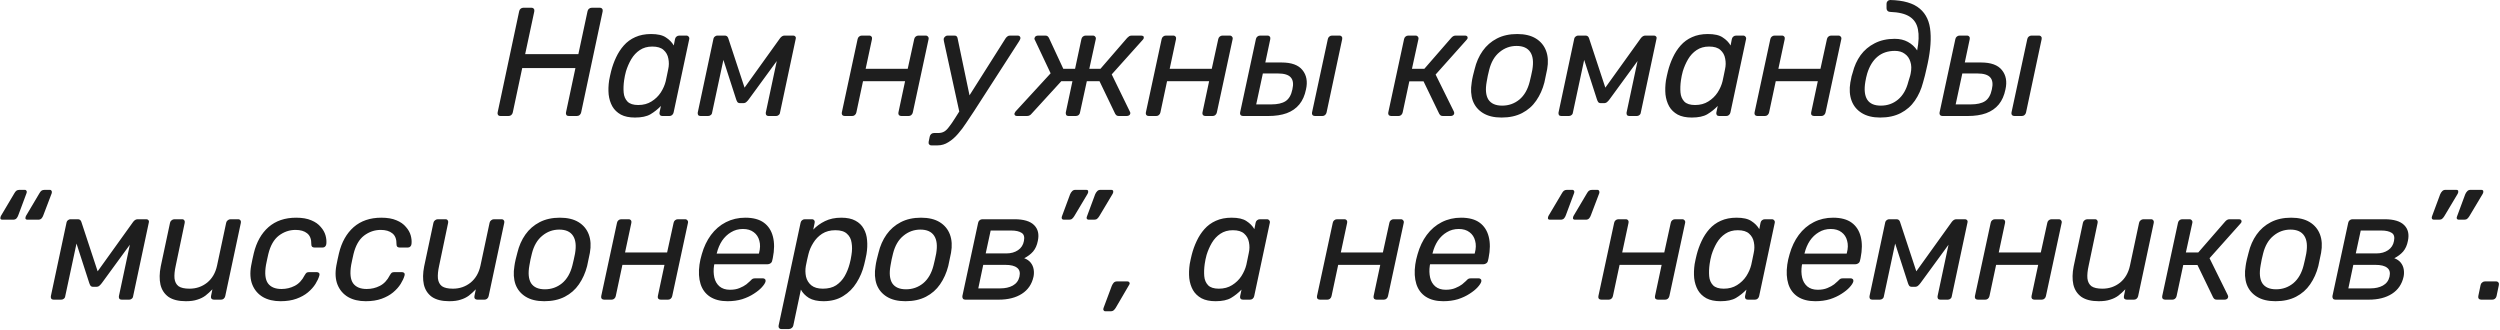 <?xml version="1.0" encoding="UTF-8"?> <svg xmlns="http://www.w3.org/2000/svg" width="2069" height="273" viewBox="0 0 2069 273" fill="none"><path d="M414.141 96C413.288 96 412.648 95.744 412.221 95.232C411.794 94.635 411.666 93.909 411.837 93.056L429.629 9.472C429.8 8.533 430.184 7.808 430.781 7.296C431.464 6.699 432.232 6.4 433.085 6.4H439.741C440.68 6.4 441.362 6.699 441.789 7.296C442.216 7.808 442.344 8.533 442.173 9.472L434.621 44.8H478.653L486.205 9.472C486.376 8.533 486.76 7.808 487.357 7.296C488.04 6.699 488.85 6.4 489.789 6.4H496.317C497.256 6.4 497.938 6.699 498.365 7.296C498.792 7.808 498.92 8.533 498.749 9.472L480.957 93.056C480.786 93.909 480.36 94.635 479.677 95.232C479.08 95.744 478.312 96 477.373 96H470.845C469.906 96 469.224 95.744 468.797 95.232C468.37 94.635 468.242 93.909 468.413 93.056L476.221 56.32H432.189L424.381 93.056C424.21 93.909 423.784 94.635 423.101 95.232C422.504 95.744 421.736 96 420.797 96H414.141ZM525.484 97.28C520.791 97.28 516.908 96.469 513.836 94.848C510.764 93.141 508.417 90.88 506.796 88.064C505.175 85.163 504.151 81.877 503.724 78.208C503.383 74.539 503.511 70.656 504.108 66.56C504.364 65.195 504.62 63.915 504.876 62.72C505.132 61.525 505.431 60.245 505.772 58.88C506.796 54.869 508.161 51.072 509.868 47.488C511.575 43.819 513.708 40.533 516.268 37.632C518.913 34.645 522.071 32.341 525.74 30.72C529.495 29.013 533.847 28.16 538.796 28.16C544.257 28.16 548.353 29.099 551.084 30.976C553.9 32.768 556.076 34.987 557.612 37.632L558.636 32.384C558.807 31.531 559.191 30.848 559.788 30.336C560.471 29.739 561.281 29.44 562.22 29.44H567.98C568.833 29.44 569.473 29.739 569.9 30.336C570.412 30.848 570.583 31.531 570.412 32.384L557.484 93.056C557.313 93.909 556.887 94.635 556.204 95.232C555.607 95.744 554.881 96 554.028 96H548.14C547.287 96 546.647 95.744 546.22 95.232C545.793 94.635 545.665 93.909 545.836 93.056L546.988 87.68C544.343 90.411 541.441 92.715 538.284 94.592C535.212 96.384 530.945 97.28 525.484 97.28ZM528.172 86.912C532.439 86.912 536.108 85.931 539.18 83.968C542.337 82.005 544.897 79.531 546.86 76.544C548.823 73.472 550.188 70.357 550.956 67.2C551.297 65.835 551.639 64.213 551.98 62.336C552.407 60.373 552.748 58.709 553.004 57.344C553.687 54.357 553.729 51.413 553.132 48.512C552.62 45.611 551.297 43.221 549.164 41.344C547.116 39.467 544.001 38.528 539.82 38.528C535.809 38.528 532.353 39.509 529.452 41.472C526.636 43.349 524.289 45.867 522.412 49.024C520.62 52.096 519.169 55.424 518.06 59.008C517.719 60.288 517.42 61.525 517.164 62.72C516.908 63.915 516.695 65.152 516.524 66.432C516.012 70.016 515.884 73.387 516.14 76.544C516.396 79.616 517.463 82.133 519.34 84.096C521.217 85.973 524.161 86.912 528.172 86.912ZM579.748 96C578.895 96 578.255 95.744 577.828 95.232C577.487 94.72 577.359 94.037 577.444 93.184L590.5 31.872C590.671 31.189 591.055 30.635 591.652 30.208C592.335 29.696 592.975 29.44 593.572 29.44H599.844C601.209 29.44 602.148 30.123 602.66 31.488L618.02 78.08L612.772 77.312L645.668 31.488C646.777 30.123 647.972 29.44 649.252 29.44H656.548C657.231 29.44 657.785 29.696 658.212 30.208C658.639 30.635 658.767 31.189 658.596 31.872L645.54 93.184C645.455 94.037 645.071 94.72 644.388 95.232C643.791 95.744 643.108 96 642.34 96H636.068C635.215 96 634.575 95.744 634.148 95.232C633.807 94.72 633.679 94.037 633.764 93.184L644.644 42.112H648.996L619.812 82.048C619.215 82.901 618.532 83.669 617.764 84.352C617.081 85.035 616.143 85.376 614.948 85.376H612.644C611.449 85.376 610.639 85.035 610.212 84.352C609.785 83.669 609.444 82.901 609.188 82.048L596.9 44.032L599.844 44.16L589.348 93.184C589.263 94.037 588.879 94.72 588.196 95.232C587.599 95.744 586.873 96 586.02 96H579.748ZM699.126 96C698.273 96 697.59 95.744 697.078 95.232C696.651 94.635 696.523 93.909 696.694 93.056L709.75 32.384C709.921 31.531 710.305 30.848 710.902 30.336C711.585 29.739 712.353 29.44 713.206 29.44H719.35C720.203 29.44 720.843 29.739 721.27 30.336C721.697 30.848 721.825 31.531 721.654 32.384L716.406 56.96H751.222L756.598 32.384C756.769 31.531 757.153 30.848 757.75 30.336C758.433 29.739 759.201 29.44 760.054 29.44H766.07C766.923 29.44 767.563 29.739 767.99 30.336C768.502 30.848 768.673 31.531 768.502 32.384L755.446 93.056C755.275 93.909 754.849 94.635 754.166 95.232C753.569 95.744 752.843 96 751.99 96H745.974C745.121 96 744.438 95.744 743.926 95.232C743.499 94.635 743.371 93.909 743.542 93.056L749.046 67.2H714.23L708.726 93.056C708.555 93.909 708.129 94.635 707.446 95.232C706.849 95.744 706.123 96 705.27 96H699.126ZM770.854 120.32C770.001 120.32 769.361 120.021 768.934 119.424C768.507 118.912 768.379 118.229 768.55 117.376L769.446 113.024C769.617 112.171 770.043 111.445 770.726 110.848C771.409 110.336 772.177 110.08 773.03 110.08H776.486C778.363 110.08 779.985 109.696 781.35 108.928C782.715 108.16 784.081 106.837 785.446 104.96C786.897 103.168 788.603 100.693 790.566 97.536L832.294 31.616C832.806 30.933 833.318 30.421 833.83 30.08C834.342 29.653 835.067 29.44 836.006 29.44H842.406C843.089 29.44 843.643 29.696 844.07 30.208C844.497 30.72 844.625 31.317 844.454 32C844.369 32.427 843.985 33.195 843.302 34.304L806.182 91.904C804.134 94.976 802.001 98.176 799.782 101.504C797.649 104.832 795.345 107.904 792.87 110.72C790.395 113.621 787.75 115.925 784.934 117.632C782.203 119.424 779.174 120.32 775.846 120.32H770.854ZM794.278 94.08L781.222 34.304C780.966 33.109 780.923 32.256 781.094 31.744C781.35 31.147 781.734 30.635 782.246 30.208C782.843 29.696 783.483 29.44 784.166 29.44H789.798C790.737 29.44 791.377 29.653 791.718 30.08C792.145 30.507 792.401 31.019 792.486 31.616L803.11 82.432L794.278 94.08ZM841.726 96C840.958 96 840.403 95.829 840.062 95.488C839.635 95.147 839.465 94.635 839.55 93.952C839.635 93.696 839.763 93.44 839.934 93.184C840.019 92.928 840.19 92.629 840.446 92.288L869.502 60.672L856.446 33.024C856.275 32.768 856.147 32.512 856.062 32.256C856.062 31.915 856.105 31.659 856.19 31.488C856.361 30.805 856.702 30.293 857.214 29.952C857.726 29.611 858.409 29.44 859.262 29.44H865.022C865.875 29.44 866.515 29.611 866.942 29.952C867.369 30.293 867.753 30.763 868.094 31.36L879.998 56.96H889.726L894.974 32.384C895.145 31.531 895.529 30.848 896.126 30.336C896.809 29.739 897.577 29.44 898.43 29.44H904.446C905.299 29.44 905.939 29.739 906.366 30.336C906.878 30.848 907.049 31.531 906.878 32.384L901.502 56.96H910.718L932.862 31.36C933.459 30.763 934.014 30.293 934.526 29.952C935.123 29.611 935.849 29.44 936.702 29.44H944.254C945.107 29.44 945.747 29.611 946.174 29.952C946.601 30.293 946.729 30.805 946.558 31.488C946.558 31.915 946.259 32.427 945.662 33.024L920.062 61.568L935.038 92.288C935.209 92.629 935.337 92.928 935.422 93.184C935.507 93.44 935.507 93.696 935.422 93.952C935.337 94.635 934.995 95.147 934.398 95.488C933.886 95.829 933.203 96 932.35 96H925.95C925.097 96 924.457 95.829 924.03 95.488C923.603 95.147 923.219 94.677 922.878 94.08L909.95 67.2H899.454L893.822 93.056C893.737 93.909 893.353 94.635 892.67 95.232C891.987 95.744 891.219 96 890.366 96H884.35C883.497 96 882.857 95.744 882.43 95.232C882.089 94.635 881.961 93.909 882.046 93.056L887.55 67.2H878.334L853.758 94.08C853.331 94.677 852.777 95.147 852.094 95.488C851.497 95.829 850.771 96 849.918 96H841.726ZM950.751 96C949.898 96 949.215 95.744 948.703 95.232C948.276 94.635 948.148 93.909 948.319 93.056L961.375 32.384C961.546 31.531 961.93 30.848 962.527 30.336C963.21 29.739 963.978 29.44 964.831 29.44H970.975C971.828 29.44 972.468 29.739 972.895 30.336C973.322 30.848 973.45 31.531 973.279 32.384L968.031 56.96H1002.85L1008.22 32.384C1008.39 31.531 1008.78 30.848 1009.38 30.336C1010.06 29.739 1010.83 29.44 1011.68 29.44H1017.69C1018.55 29.44 1019.19 29.739 1019.62 30.336C1020.13 30.848 1020.3 31.531 1020.13 32.384L1007.07 93.056C1006.9 93.909 1006.47 94.635 1005.79 95.232C1005.19 95.744 1004.47 96 1003.62 96H997.599C996.746 96 996.063 95.744 995.551 95.232C995.124 94.635 994.996 93.909 995.167 93.056L1000.67 67.2H965.855L960.351 93.056C960.18 93.909 959.754 94.635 959.071 95.232C958.474 95.744 957.748 96 956.895 96H950.751ZM1028.75 96C1027.9 96 1027.22 95.744 1026.7 95.232C1026.28 94.635 1026.15 93.909 1026.32 93.056L1039.38 32.384C1039.55 31.531 1039.93 30.848 1040.53 30.336C1041.21 29.739 1041.98 29.44 1042.83 29.44H1048.98C1049.83 29.44 1050.47 29.739 1050.9 30.336C1051.32 30.848 1051.45 31.531 1051.28 32.384L1047.18 51.712H1060.62C1068.82 51.712 1074.58 53.803 1077.9 57.984C1081.32 62.165 1082.3 67.499 1080.85 73.984C1079.82 79.019 1077.99 83.157 1075.34 86.4C1072.7 89.643 1069.2 92.075 1064.85 93.696C1060.58 95.232 1055.5 96 1049.62 96H1028.75ZM1039.63 86.4H1052.05C1057.25 86.4 1061.22 85.504 1063.95 83.712C1066.77 81.835 1068.64 78.592 1069.58 73.984C1070.61 69.547 1070.18 66.261 1068.3 64.128C1066.43 61.909 1062.84 60.8 1057.55 60.8H1045.14L1039.63 86.4ZM1088.27 96C1087.42 96 1086.74 95.744 1086.22 95.232C1085.8 94.635 1085.67 93.909 1085.84 93.056L1098.9 32.384C1099.07 31.531 1099.45 30.848 1100.05 30.336C1100.73 29.739 1101.5 29.44 1102.35 29.44H1108.5C1109.35 29.44 1109.99 29.739 1110.42 30.336C1110.84 30.848 1110.97 31.531 1110.8 32.384L1097.87 93.056C1097.7 93.909 1097.27 94.635 1096.59 95.232C1095.99 95.744 1095.27 96 1094.42 96H1088.27ZM1151.38 96C1150.52 96 1149.84 95.744 1149.33 95.232C1148.9 94.635 1148.77 93.909 1148.94 93.056L1162 32.384C1162.17 31.531 1162.55 30.848 1163.15 30.336C1163.83 29.739 1164.6 29.44 1165.46 29.44H1171.47C1172.33 29.44 1172.97 29.739 1173.39 30.336C1173.9 30.848 1174.07 31.531 1173.9 32.384L1168.53 56.96H1178.77L1201.04 31.36C1201.55 30.763 1202.11 30.293 1202.7 29.952C1203.3 29.611 1203.98 29.44 1204.75 29.44H1212.43C1213.2 29.44 1213.75 29.611 1214.1 29.952C1214.52 30.293 1214.69 30.805 1214.61 31.488C1214.61 31.829 1214.31 32.341 1213.71 33.024L1188.11 61.696L1203.22 92.288C1203.39 92.629 1203.47 92.928 1203.47 93.184C1203.56 93.44 1203.56 93.696 1203.47 93.952C1203.39 94.635 1203.05 95.147 1202.45 95.488C1201.94 95.829 1201.3 96 1200.53 96H1194.13C1193.27 96 1192.63 95.829 1192.21 95.488C1191.78 95.147 1191.4 94.677 1191.06 94.08L1178.13 67.328H1166.35L1160.85 93.056C1160.68 93.909 1160.25 94.635 1159.57 95.232C1158.97 95.744 1158.25 96 1157.39 96H1151.38ZM1242.68 97.28C1236.45 97.28 1231.33 96.043 1227.32 93.568C1223.31 91.093 1220.49 87.68 1218.87 83.328C1217.34 78.891 1217.04 73.856 1217.98 68.224C1218.15 66.773 1218.49 64.939 1219 62.72C1219.51 60.416 1219.98 58.581 1220.41 57.216C1221.77 51.499 1223.99 46.464 1227.07 42.112C1230.14 37.76 1234.06 34.347 1238.84 31.872C1243.62 29.397 1249.21 28.16 1255.61 28.16C1261.92 28.16 1267.09 29.397 1271.1 31.872C1275.11 34.347 1277.92 37.76 1279.55 42.112C1281.17 46.464 1281.47 51.499 1280.44 57.216C1280.19 58.581 1279.8 60.416 1279.29 62.72C1278.86 64.939 1278.48 66.773 1278.14 68.224C1276.69 73.856 1274.43 78.891 1271.35 83.328C1268.37 87.68 1264.48 91.093 1259.71 93.568C1254.93 96.043 1249.25 97.28 1242.68 97.28ZM1243.19 87.424C1248.57 87.424 1253.31 85.76 1257.4 82.432C1261.5 79.019 1264.36 74.069 1265.98 67.584C1266.32 66.304 1266.7 64.683 1267.13 62.72C1267.56 60.757 1267.9 59.136 1268.15 57.856C1269.26 51.371 1268.71 46.464 1266.49 43.136C1264.27 39.723 1260.47 38.016 1255.1 38.016C1249.81 38.016 1245.11 39.723 1241.02 43.136C1236.92 46.464 1234.06 51.371 1232.44 57.856C1232.1 59.136 1231.72 60.757 1231.29 62.72C1230.86 64.683 1230.56 66.304 1230.39 67.584C1229.2 74.069 1229.67 79.019 1231.8 82.432C1234.02 85.76 1237.82 87.424 1243.19 87.424ZM1292.12 96C1291.27 96 1290.63 95.744 1290.2 95.232C1289.86 94.72 1289.73 94.037 1289.82 93.184L1302.88 31.872C1303.05 31.189 1303.43 30.635 1304.03 30.208C1304.71 29.696 1305.35 29.44 1305.95 29.44H1312.22C1313.58 29.44 1314.52 30.123 1315.04 31.488L1330.4 78.08L1325.15 77.312L1358.04 31.488C1359.15 30.123 1360.35 29.44 1361.63 29.44H1368.92C1369.61 29.44 1370.16 29.696 1370.59 30.208C1371.01 30.635 1371.14 31.189 1370.97 31.872L1357.92 93.184C1357.83 94.037 1357.45 94.72 1356.76 95.232C1356.17 95.744 1355.48 96 1354.72 96H1348.44C1347.59 96 1346.95 95.744 1346.52 95.232C1346.18 94.72 1346.05 94.037 1346.14 93.184L1357.02 42.112H1361.37L1332.19 82.048C1331.59 82.901 1330.91 83.669 1330.14 84.352C1329.46 85.035 1328.52 85.376 1327.32 85.376H1325.02C1323.82 85.376 1323.01 85.035 1322.59 84.352C1322.16 83.669 1321.82 82.901 1321.56 82.048L1309.28 44.032L1312.22 44.16L1301.72 93.184C1301.64 94.037 1301.25 94.72 1300.57 95.232C1299.97 95.744 1299.25 96 1298.4 96H1292.12ZM1400.11 97.28C1395.42 97.28 1391.53 96.469 1388.46 94.848C1385.39 93.141 1383.04 90.88 1381.42 88.064C1379.8 85.163 1378.78 81.877 1378.35 78.208C1378.01 74.539 1378.14 70.656 1378.73 66.56C1378.99 65.195 1379.25 63.915 1379.5 62.72C1379.76 61.525 1380.06 60.245 1380.4 58.88C1381.42 54.869 1382.79 51.072 1384.49 47.488C1386.2 43.819 1388.33 40.533 1390.89 37.632C1393.54 34.645 1396.7 32.341 1400.37 30.72C1404.12 29.013 1408.47 28.16 1413.42 28.16C1418.88 28.16 1422.98 29.099 1425.71 30.976C1428.53 32.768 1430.7 34.987 1432.24 37.632L1433.26 32.384C1433.43 31.531 1433.82 30.848 1434.41 30.336C1435.1 29.739 1435.91 29.44 1436.85 29.44H1442.61C1443.46 29.44 1444.1 29.739 1444.53 30.336C1445.04 30.848 1445.21 31.531 1445.04 32.384L1432.11 93.056C1431.94 93.909 1431.51 94.635 1430.83 95.232C1430.23 95.744 1429.51 96 1428.65 96H1422.77C1421.91 96 1421.27 95.744 1420.85 95.232C1420.42 94.635 1420.29 93.909 1420.46 93.056L1421.61 87.68C1418.97 90.411 1416.07 92.715 1412.91 94.592C1409.84 96.384 1405.57 97.28 1400.11 97.28ZM1402.8 86.912C1407.06 86.912 1410.73 85.931 1413.81 83.968C1416.96 82.005 1419.52 79.531 1421.49 76.544C1423.45 73.472 1424.81 70.357 1425.58 67.2C1425.92 65.835 1426.26 64.213 1426.61 62.336C1427.03 60.373 1427.37 58.709 1427.63 57.344C1428.31 54.357 1428.35 51.413 1427.76 48.512C1427.25 45.611 1425.92 43.221 1423.79 41.344C1421.74 39.467 1418.63 38.528 1414.45 38.528C1410.43 38.528 1406.98 39.509 1404.08 41.472C1401.26 43.349 1398.91 45.867 1397.04 49.024C1395.25 52.096 1393.79 55.424 1392.69 59.008C1392.34 60.288 1392.05 61.525 1391.79 62.72C1391.53 63.915 1391.32 65.152 1391.15 66.432C1390.64 70.016 1390.51 73.387 1390.77 76.544C1391.02 79.616 1392.09 82.133 1393.97 84.096C1395.84 85.973 1398.79 86.912 1402.8 86.912ZM1454.5 96C1453.65 96 1452.97 95.744 1452.45 95.232C1452.03 94.635 1451.9 93.909 1452.07 93.056L1465.12 32.384C1465.3 31.531 1465.68 30.848 1466.28 30.336C1466.96 29.739 1467.73 29.44 1468.58 29.44H1474.73C1475.58 29.44 1476.22 29.739 1476.65 30.336C1477.07 30.848 1477.2 31.531 1477.03 32.384L1471.78 56.96H1506.6L1511.97 32.384C1512.14 31.531 1512.53 30.848 1513.12 30.336C1513.81 29.739 1514.58 29.44 1515.43 29.44H1521.44C1522.3 29.44 1522.94 29.739 1523.37 30.336C1523.88 30.848 1524.05 31.531 1523.88 32.384L1510.82 93.056C1510.65 93.909 1510.22 94.635 1509.54 95.232C1508.94 95.744 1508.22 96 1507.37 96H1501.35C1500.5 96 1499.81 95.744 1499.3 95.232C1498.87 94.635 1498.75 93.909 1498.92 93.056L1504.42 67.2H1469.61L1464.1 93.056C1463.93 93.909 1463.5 94.635 1462.82 95.232C1462.22 95.744 1461.5 96 1460.65 96H1454.5ZM1556.05 97.28C1549.91 97.28 1544.83 96.043 1540.82 93.568C1536.81 91.093 1533.99 87.68 1532.37 83.328C1530.75 78.891 1530.41 73.856 1531.35 68.224C1531.52 67.456 1531.69 66.645 1531.86 65.792C1532.03 64.939 1532.2 64.043 1532.37 63.104C1532.63 62.165 1532.93 61.184 1533.27 60.16C1534.63 54.699 1536.81 49.877 1539.8 45.696C1542.87 41.515 1546.75 38.229 1551.45 35.84C1556.22 33.365 1561.77 32.128 1568.09 32.128C1572.27 32.128 1575.89 32.981 1578.97 34.688C1582.12 36.395 1584.68 38.741 1586.65 41.728C1588.01 34.645 1588.22 28.843 1587.29 24.32C1586.43 19.712 1584.17 16.213 1580.5 13.824C1576.83 11.435 1571.46 10.112 1564.37 9.856C1563.52 9.856 1562.79 9.6 1562.2 9.088C1561.6 8.491 1561.3 7.765 1561.3 6.912V3.072C1561.3 2.219 1561.6 1.493 1562.2 0.896C1562.79 0.299 1563.52 -7.62939e-06 1564.37 -7.62939e-06C1575.38 0.256 1583.53 2.645 1588.82 7.168C1594.11 11.605 1597.06 18.048 1597.65 26.496C1598.34 34.859 1597.23 45.056 1594.33 57.088C1593.98 58.624 1593.56 60.459 1593.05 62.592C1592.53 64.725 1592.02 66.603 1591.51 68.224C1590.06 73.856 1587.8 78.891 1584.73 83.328C1581.74 87.68 1577.86 91.093 1573.08 93.568C1568.3 96.043 1562.62 97.28 1556.05 97.28ZM1556.57 87.424C1562.03 87.424 1566.76 85.76 1570.77 82.432C1574.87 79.019 1577.73 74.069 1579.35 67.584C1579.69 66.56 1580.03 65.451 1580.37 64.256C1580.8 62.976 1581.1 61.824 1581.27 60.8C1582.04 57.045 1581.95 53.803 1581.01 51.072C1580.16 48.256 1578.62 46.08 1576.41 44.544C1574.27 42.923 1571.54 42.112 1568.21 42.112C1562.41 42.112 1557.59 43.733 1553.75 46.976C1549.99 50.133 1547.18 54.741 1545.3 60.8C1544.96 61.909 1544.66 63.061 1544.41 64.256C1544.15 65.451 1543.94 66.56 1543.77 67.584C1542.66 74.069 1543.17 79.019 1545.3 82.432C1547.43 85.76 1551.19 87.424 1556.57 87.424ZM1607.63 96C1606.77 96 1606.09 95.744 1605.58 95.232C1605.15 94.635 1605.02 93.909 1605.19 93.056L1618.25 32.384C1618.42 31.531 1618.8 30.848 1619.4 30.336C1620.08 29.739 1620.85 29.44 1621.71 29.44H1627.85C1628.7 29.44 1629.34 29.739 1629.77 30.336C1630.2 30.848 1630.32 31.531 1630.15 32.384L1626.06 51.712H1639.5C1647.69 51.712 1653.45 53.803 1656.78 57.984C1660.19 62.165 1661.17 67.499 1659.72 73.984C1658.7 79.019 1656.86 83.157 1654.22 86.4C1651.57 89.643 1648.07 92.075 1643.72 93.696C1639.46 95.232 1634.38 96 1628.49 96H1607.63ZM1618.51 86.4H1630.92C1636.13 86.4 1640.1 85.504 1642.83 83.712C1645.64 81.835 1647.52 78.592 1648.46 73.984C1649.48 69.547 1649.06 66.261 1647.18 64.128C1645.3 61.909 1641.72 60.8 1636.43 60.8H1624.01L1618.51 86.4ZM1667.15 96C1666.29 96 1665.61 95.744 1665.1 95.232C1664.67 94.635 1664.54 93.909 1664.71 93.056L1677.77 32.384C1677.94 31.531 1678.32 30.848 1678.92 30.336C1679.6 29.739 1680.37 29.44 1681.23 29.44H1687.37C1688.22 29.44 1688.86 29.739 1689.29 30.336C1689.72 30.848 1689.84 31.531 1689.67 32.384L1676.75 93.056C1676.58 93.909 1676.15 94.635 1675.47 95.232C1674.87 95.744 1674.14 96 1673.29 96H1667.15ZM22.825 181.824C21.716 181.824 21.118 181.44 21.033 180.672C21.033 179.904 21.204 179.221 21.545 178.624L32.553 160.064C33.065 159.125 33.62 158.4 34.217 157.888C34.9 157.376 35.796 157.12 36.905 157.12H41.257C41.94 157.12 42.409 157.419 42.665 158.016C43.006 158.528 43.049 159.168 42.793 159.936L35.881 178.112C35.54 179.136 35.028 180.032 34.345 180.8C33.662 181.483 32.766 181.824 31.657 181.824H22.825ZM2.089 181.824C0.98 181.824 0.382 181.44 0.297 180.672C0.297 179.904 0.468 179.221 0.809 178.624L11.817 160.064C12.329 159.125 12.884 158.4 13.481 157.888C14.164 157.376 15.017 157.12 16.041 157.12H20.521C21.204 157.12 21.673 157.419 21.929 158.016C22.27 158.528 22.27 159.168 21.929 159.936L15.145 178.112C14.804 179.136 14.292 180.032 13.609 180.8C12.926 181.483 11.988 181.824 10.793 181.824H2.089ZM44.373 248C43.52 248 42.88 247.744 42.453 247.232C42.112 246.72 41.984 246.037 42.069 245.184L55.125 183.872C55.296 183.189 55.68 182.635 56.277 182.208C56.96 181.696 57.6 181.44 58.197 181.44H64.469C65.834 181.44 66.773 182.123 67.285 183.488L82.645 230.08L77.397 229.312L110.293 183.488C111.402 182.123 112.597 181.44 113.877 181.44H121.173C121.856 181.44 122.41 181.696 122.837 182.208C123.264 182.635 123.392 183.189 123.221 183.872L110.165 245.184C110.08 246.037 109.696 246.72 109.013 247.232C108.416 247.744 107.733 248 106.965 248H100.693C99.84 248 99.2 247.744 98.773 247.232C98.432 246.72 98.304 246.037 98.389 245.184L109.269 194.112H113.621L84.437 234.048C83.84 234.901 83.157 235.669 82.389 236.352C81.706 237.035 80.768 237.376 79.573 237.376H77.269C76.074 237.376 75.264 237.035 74.837 236.352C74.41 235.669 74.069 234.901 73.813 234.048L61.525 196.032L64.469 196.16L53.973 245.184C53.888 246.037 53.504 246.72 52.821 247.232C52.224 247.744 51.498 248 50.645 248H44.373ZM153.767 249.28C147.708 249.28 142.93 248.085 139.431 245.696C136.018 243.221 133.799 239.808 132.775 235.456C131.836 231.104 131.922 226.112 133.031 220.48L140.711 184.384C140.882 183.531 141.308 182.848 141.991 182.336C142.674 181.739 143.442 181.44 144.295 181.44H150.695C151.548 181.44 152.146 181.739 152.487 182.336C152.914 182.848 153.042 183.531 152.871 184.384L145.447 219.84C144.508 224.021 144.167 227.563 144.423 230.464C144.764 233.28 145.874 235.413 147.751 236.864C149.714 238.229 152.743 238.912 156.839 238.912C162.386 238.912 167.25 237.248 171.431 233.92C175.612 230.507 178.343 225.813 179.623 219.84L187.175 184.384C187.346 183.531 187.772 182.848 188.455 182.336C189.138 181.739 189.906 181.44 190.759 181.44H197.031C197.884 181.44 198.524 181.739 198.951 182.336C199.378 182.848 199.506 183.531 199.335 184.384L186.407 245.056C186.236 245.909 185.81 246.635 185.127 247.232C184.53 247.744 183.804 248 182.951 248H177.063C176.21 248 175.527 247.744 175.015 247.232C174.588 246.635 174.46 245.909 174.631 245.056L175.783 239.424C173.906 241.387 171.986 243.136 170.023 244.672C168.06 246.123 165.799 247.232 163.239 248C160.764 248.853 157.607 249.28 153.767 249.28ZM232.175 249.28C226.458 249.28 221.594 248.128 217.583 245.824C213.572 243.435 210.671 240.064 208.879 235.712C207.087 231.275 206.746 225.984 207.855 219.84C208.111 218.56 208.452 216.853 208.879 214.72C209.306 212.587 209.69 210.88 210.031 209.6C212.25 200.384 216.303 193.173 222.191 187.968C228.164 182.763 235.802 180.16 245.103 180.16C250.138 180.16 254.319 180.885 257.647 182.336C260.975 183.701 263.578 185.536 265.455 187.84C267.418 190.059 268.74 192.405 269.423 194.88C270.106 197.355 270.319 199.701 270.063 201.92C269.978 202.773 269.636 203.499 269.039 204.096C268.527 204.608 267.844 204.864 266.991 204.864H260.335C259.482 204.864 258.799 204.651 258.287 204.224C257.86 203.797 257.647 203.115 257.647 202.176C257.732 197.995 256.58 194.965 254.191 193.088C251.887 191.211 248.687 190.272 244.591 190.272C239.556 190.272 234.948 191.851 230.767 195.008C226.671 198.165 223.77 203.243 222.063 210.24C221.722 211.605 221.38 213.141 221.039 214.848C220.698 216.469 220.399 217.92 220.143 219.2C218.948 226.283 219.503 231.403 221.807 234.56C224.111 237.632 227.823 239.168 232.943 239.168C236.868 239.168 240.495 238.315 243.823 236.608C247.236 234.901 250.01 231.957 252.143 227.776C252.74 226.752 253.252 226.069 253.679 225.728C254.191 225.387 254.874 225.216 255.727 225.216H262.255C263.023 225.216 263.62 225.472 264.047 225.984C264.474 226.496 264.559 227.179 264.303 228.032C263.706 230.165 262.639 232.469 261.103 234.944C259.567 237.419 257.476 239.765 254.831 241.984C252.271 244.117 249.114 245.867 245.359 247.232C241.604 248.597 237.21 249.28 232.175 249.28ZM302.675 249.28C296.958 249.28 292.094 248.128 288.083 245.824C284.072 243.435 281.171 240.064 279.379 235.712C277.587 231.275 277.246 225.984 278.355 219.84C278.611 218.56 278.952 216.853 279.379 214.72C279.806 212.587 280.19 210.88 280.531 209.6C282.75 200.384 286.803 193.173 292.691 187.968C298.664 182.763 306.302 180.16 315.603 180.16C320.638 180.16 324.819 180.885 328.147 182.336C331.475 183.701 334.078 185.536 335.955 187.84C337.918 190.059 339.24 192.405 339.923 194.88C340.606 197.355 340.819 199.701 340.563 201.92C340.478 202.773 340.136 203.499 339.539 204.096C339.027 204.608 338.344 204.864 337.491 204.864H330.835C329.982 204.864 329.299 204.651 328.787 204.224C328.36 203.797 328.147 203.115 328.147 202.176C328.232 197.995 327.08 194.965 324.691 193.088C322.387 191.211 319.187 190.272 315.091 190.272C310.056 190.272 305.448 191.851 301.267 195.008C297.171 198.165 294.27 203.243 292.563 210.24C292.222 211.605 291.88 213.141 291.539 214.848C291.198 216.469 290.899 217.92 290.643 219.2C289.448 226.283 290.003 231.403 292.307 234.56C294.611 237.632 298.323 239.168 303.443 239.168C307.368 239.168 310.995 238.315 314.323 236.608C317.736 234.901 320.51 231.957 322.643 227.776C323.24 226.752 323.752 226.069 324.179 225.728C324.691 225.387 325.374 225.216 326.227 225.216H332.755C333.523 225.216 334.12 225.472 334.547 225.984C334.974 226.496 335.059 227.179 334.803 228.032C334.206 230.165 333.139 232.469 331.603 234.944C330.067 237.419 327.976 239.765 325.331 241.984C322.771 244.117 319.614 245.867 315.859 247.232C312.104 248.597 307.71 249.28 302.675 249.28ZM371.767 249.28C365.708 249.28 360.93 248.085 357.431 245.696C354.018 243.221 351.799 239.808 350.775 235.456C349.836 231.104 349.922 226.112 351.031 220.48L358.711 184.384C358.882 183.531 359.308 182.848 359.991 182.336C360.674 181.739 361.442 181.44 362.295 181.44H368.695C369.548 181.44 370.146 181.739 370.487 182.336C370.914 182.848 371.042 183.531 370.871 184.384L363.447 219.84C362.508 224.021 362.167 227.563 362.423 230.464C362.764 233.28 363.874 235.413 365.751 236.864C367.714 238.229 370.743 238.912 374.839 238.912C380.386 238.912 385.25 237.248 389.431 233.92C393.612 230.507 396.343 225.813 397.623 219.84L405.175 184.384C405.346 183.531 405.772 182.848 406.455 182.336C407.138 181.739 407.906 181.44 408.759 181.44H415.031C415.884 181.44 416.524 181.739 416.951 182.336C417.378 182.848 417.506 183.531 417.335 184.384L404.407 245.056C404.236 245.909 403.81 246.635 403.127 247.232C402.53 247.744 401.804 248 400.951 248H395.063C394.21 248 393.527 247.744 393.015 247.232C392.588 246.635 392.46 245.909 392.631 245.056L393.783 239.424C391.906 241.387 389.986 243.136 388.023 244.672C386.06 246.123 383.799 247.232 381.239 248C378.764 248.853 375.607 249.28 371.767 249.28ZM450.431 249.28C444.202 249.28 439.082 248.043 435.071 245.568C431.06 243.093 428.244 239.68 426.623 235.328C425.087 230.891 424.788 225.856 425.727 220.224C425.898 218.773 426.239 216.939 426.751 214.72C427.263 212.416 427.732 210.581 428.159 209.216C429.524 203.499 431.743 198.464 434.815 194.112C437.887 189.76 441.812 186.347 446.591 183.872C451.37 181.397 456.959 180.16 463.359 180.16C469.674 180.16 474.836 181.397 478.847 183.872C482.858 186.347 485.674 189.76 487.295 194.112C488.916 198.464 489.215 203.499 488.191 209.216C487.935 210.581 487.551 212.416 487.039 214.72C486.612 216.939 486.228 218.773 485.887 220.224C484.436 225.856 482.175 230.891 479.103 235.328C476.116 239.68 472.234 243.093 467.455 245.568C462.676 248.043 457.002 249.28 450.431 249.28ZM450.943 239.424C456.319 239.424 461.055 237.76 465.151 234.432C469.247 231.019 472.106 226.069 473.727 219.584C474.068 218.304 474.452 216.683 474.879 214.72C475.306 212.757 475.647 211.136 475.903 209.856C477.012 203.371 476.458 198.464 474.239 195.136C472.02 191.723 468.223 190.016 462.847 190.016C457.556 190.016 452.863 191.723 448.767 195.136C444.671 198.464 441.812 203.371 440.191 209.856C439.85 211.136 439.466 212.757 439.039 214.72C438.612 216.683 438.314 218.304 438.143 219.584C436.948 226.069 437.418 231.019 439.551 234.432C441.77 237.76 445.567 239.424 450.943 239.424ZM500.001 248C499.148 248 498.465 247.744 497.953 247.232C497.526 246.635 497.398 245.909 497.569 245.056L510.625 184.384C510.796 183.531 511.18 182.848 511.777 182.336C512.46 181.739 513.228 181.44 514.081 181.44H520.225C521.078 181.44 521.718 181.739 522.145 182.336C522.572 182.848 522.7 183.531 522.529 184.384L517.281 208.96H552.097L557.473 184.384C557.644 183.531 558.028 182.848 558.625 182.336C559.308 181.739 560.076 181.44 560.929 181.44H566.945C567.798 181.44 568.438 181.739 568.865 182.336C569.377 182.848 569.548 183.531 569.377 184.384L556.321 245.056C556.15 245.909 555.724 246.635 555.041 247.232C554.444 247.744 553.718 248 552.865 248H546.849C545.996 248 545.313 247.744 544.801 247.232C544.374 246.635 544.246 245.909 544.417 245.056L549.921 219.2H515.105L509.601 245.056C509.43 245.909 509.004 246.635 508.321 247.232C507.724 247.744 506.998 248 506.145 248H500.001ZM602.065 249.28C596.262 249.28 591.441 248.043 587.601 245.568C583.846 243.093 581.244 239.595 579.793 235.072C578.342 230.464 578.044 225.088 578.897 218.944C579.068 217.835 579.324 216.427 579.665 214.72C580.092 212.928 580.476 211.477 580.817 210.368C582.524 204.309 585.041 199.019 588.369 194.496C591.782 189.888 595.921 186.347 600.785 183.872C605.649 181.397 610.982 180.16 616.785 180.16C623.27 180.16 628.39 181.525 632.145 184.256C635.9 186.987 638.417 190.869 639.697 195.904C640.977 200.939 640.934 206.827 639.569 213.568L639.057 215.744C638.886 216.683 638.417 217.408 637.649 217.92C636.966 218.432 636.198 218.688 635.345 218.688H591.185C591.185 218.773 591.142 218.944 591.057 219.2C591.057 219.456 591.014 219.669 590.929 219.84C590.417 223.339 590.502 226.624 591.185 229.696C591.868 232.683 593.276 235.115 595.409 236.992C597.628 238.869 600.529 239.808 604.113 239.808C607.185 239.808 609.83 239.339 612.049 238.4C614.353 237.461 616.23 236.437 617.681 235.328C619.132 234.133 620.156 233.237 620.753 232.64C621.777 231.531 622.502 230.891 622.929 230.72C623.441 230.464 624.209 230.336 625.233 230.336H631.377C632.145 230.336 632.742 230.592 633.169 231.104C633.596 231.531 633.724 232.171 633.553 233.024C633.212 234.304 632.188 235.883 630.481 237.76C628.86 239.552 626.641 241.344 623.825 243.136C621.094 244.928 617.894 246.421 614.225 247.616C610.556 248.725 606.502 249.28 602.065 249.28ZM593.105 209.856H628.049L628.177 209.472C629.201 205.632 629.286 202.219 628.433 199.232C627.665 196.245 626.129 193.899 623.825 192.192C621.521 190.4 618.534 189.504 614.865 189.504C611.196 189.504 607.91 190.4 605.009 192.192C602.108 193.899 599.633 196.245 597.585 199.232C595.622 202.219 594.172 205.632 593.233 209.472L593.105 209.856ZM646.688 272.32C645.835 272.32 645.195 272.021 644.768 271.424C644.341 270.912 644.213 270.229 644.384 269.376L662.56 184.384C662.731 183.531 663.115 182.848 663.712 182.336C664.395 181.739 665.163 181.44 666.016 181.44H671.904C672.757 181.44 673.397 181.739 673.824 182.336C674.251 182.848 674.379 183.531 674.208 184.384L673.056 190.016C675.701 187.2 678.944 184.853 682.784 182.976C686.624 181.099 691.104 180.16 696.224 180.16C701.003 180.16 704.885 180.971 707.872 182.592C710.944 184.213 713.248 186.432 714.784 189.248C716.405 192.064 717.344 195.264 717.6 198.848C717.941 202.432 717.771 206.272 717.088 210.368C716.832 211.733 716.533 213.184 716.192 214.72C715.851 216.256 715.509 217.707 715.168 219.072C713.888 224.363 711.797 229.312 708.896 233.92C706.08 238.528 702.368 242.24 697.76 245.056C693.237 247.872 687.819 249.28 681.504 249.28C676.555 249.28 672.544 248.384 669.472 246.592C666.485 244.715 664.267 242.411 662.816 239.68L656.544 269.376C656.373 270.229 655.947 270.912 655.264 271.424C654.581 272.021 653.771 272.32 652.832 272.32H646.688ZM680.992 238.912C685.429 238.912 689.099 237.973 692 236.096C694.901 234.133 697.248 231.616 699.04 228.544C700.832 225.387 702.197 222.016 703.136 218.432C703.477 217.152 703.776 215.915 704.032 214.72C704.288 213.525 704.501 212.288 704.672 211.008C705.269 207.424 705.312 204.096 704.8 201.024C704.373 197.867 703.093 195.349 700.96 193.472C698.912 191.509 695.712 190.528 691.36 190.528C687.093 190.528 683.424 191.509 680.352 193.472C677.365 195.435 674.933 197.952 673.056 201.024C671.179 204.011 669.856 207.083 669.088 210.24C668.747 211.605 668.363 213.227 667.936 215.104C667.509 216.981 667.168 218.645 666.912 220.096C666.4 223.083 666.443 226.027 667.04 228.928C667.723 231.829 669.173 234.219 671.392 236.096C673.696 237.973 676.896 238.912 680.992 238.912ZM749.306 249.28C743.077 249.28 737.957 248.043 733.946 245.568C729.935 243.093 727.119 239.68 725.498 235.328C723.962 230.891 723.663 225.856 724.602 220.224C724.773 218.773 725.114 216.939 725.626 214.72C726.138 212.416 726.607 210.581 727.034 209.216C728.399 203.499 730.618 198.464 733.69 194.112C736.762 189.76 740.687 186.347 745.466 183.872C750.245 181.397 755.834 180.16 762.234 180.16C768.549 180.16 773.711 181.397 777.722 183.872C781.733 186.347 784.549 189.76 786.17 194.112C787.791 198.464 788.09 203.499 787.066 209.216C786.81 210.581 786.426 212.416 785.914 214.72C785.487 216.939 785.103 218.773 784.762 220.224C783.311 225.856 781.05 230.891 777.978 235.328C774.991 239.68 771.109 243.093 766.33 245.568C761.551 248.043 755.877 249.28 749.306 249.28ZM749.818 239.424C755.194 239.424 759.93 237.76 764.026 234.432C768.122 231.019 770.981 226.069 772.602 219.584C772.943 218.304 773.327 216.683 773.754 214.72C774.181 212.757 774.522 211.136 774.778 209.856C775.887 203.371 775.333 198.464 773.114 195.136C770.895 191.723 767.098 190.016 761.722 190.016C756.431 190.016 751.738 191.723 747.642 195.136C743.546 198.464 740.687 203.371 739.066 209.856C738.725 211.136 738.341 212.757 737.914 214.72C737.487 216.683 737.189 218.304 737.018 219.584C735.823 226.069 736.293 231.019 738.426 234.432C740.645 237.76 744.442 239.424 749.818 239.424ZM798.876 248C798.023 248 797.383 247.744 796.956 247.232C796.529 246.635 796.359 245.909 796.444 245.056L809.5 184.384C809.671 183.531 810.055 182.848 810.652 182.336C811.335 181.739 812.103 181.44 812.956 181.44H839.58C847.175 181.44 852.593 183.061 855.836 186.304C859.079 189.547 860.103 193.899 858.908 199.36C858.225 202.944 856.903 205.888 854.94 208.192C852.977 210.411 850.545 212.245 847.644 213.696C849.948 214.549 851.74 215.787 853.02 217.408C854.3 219.029 855.111 220.864 855.452 222.912C855.793 224.96 855.751 227.008 855.324 229.056C853.959 235.2 850.759 239.893 845.724 243.136C840.689 246.379 834.289 248 826.524 248H798.876ZM809.628 238.656H827.932C831.943 238.656 835.356 237.888 838.172 236.352C841.073 234.731 842.908 232.299 843.676 229.056C844.444 225.643 843.804 223.168 841.756 221.632C839.793 220.011 836.551 219.2 832.028 219.2H813.724L809.628 238.656ZM815.772 209.728H832.924C836.679 209.728 839.879 208.832 842.524 207.04C845.169 205.248 846.791 202.731 847.388 199.488C848.071 196.16 847.431 193.899 845.468 192.704C843.505 191.424 840.647 190.784 836.892 190.784H819.868L815.772 209.728ZM885.602 160.832C886.029 159.808 886.583 158.955 887.266 158.272C887.949 157.504 888.845 157.12 889.954 157.12H898.786C899.981 157.12 900.578 157.504 900.578 158.272C900.663 159.04 900.493 159.765 900.066 160.448L889.058 178.88C888.546 179.733 887.949 180.459 887.266 181.056C886.669 181.568 885.815 181.824 884.706 181.824H880.354C879.671 181.824 879.159 181.568 878.818 181.056C878.562 180.544 878.562 179.904 878.818 179.136L885.602 160.832ZM906.338 160.832C906.765 159.808 907.319 158.955 908.002 158.272C908.685 157.504 909.581 157.12 910.69 157.12H919.522C920.631 157.12 921.229 157.504 921.314 158.272C921.399 159.04 921.229 159.765 920.802 160.448L909.794 178.88C909.282 179.733 908.685 180.459 908.002 181.056C907.405 181.568 906.551 181.824 905.442 181.824H900.962C900.279 181.824 899.767 181.568 899.426 181.056C899.17 180.544 899.213 179.904 899.554 179.136L906.338 160.832ZM920.102 236.608C920.529 235.584 921.041 234.731 921.638 234.048C922.321 233.28 923.259 232.896 924.454 232.896H933.158C933.841 232.896 934.353 233.195 934.694 233.792C935.035 234.304 934.993 234.901 934.566 235.584L923.43 254.656C922.918 255.509 922.363 256.192 921.766 256.704C921.169 257.301 920.315 257.6 919.206 257.6H914.726C914.043 257.6 913.574 257.301 913.318 256.704C912.977 256.192 912.977 255.552 913.318 254.784L920.102 236.608ZM1005.98 249.28C1001.29 249.28 997.408 248.469 994.336 246.848C991.264 245.141 988.917 242.88 987.296 240.064C985.675 237.163 984.651 233.877 984.224 230.208C983.883 226.539 984.011 222.656 984.608 218.56C984.864 217.195 985.12 215.915 985.376 214.72C985.632 213.525 985.931 212.245 986.272 210.88C987.296 206.869 988.661 203.072 990.368 199.488C992.075 195.819 994.208 192.533 996.768 189.632C999.413 186.645 1002.57 184.341 1006.24 182.72C1009.99 181.013 1014.35 180.16 1019.3 180.16C1024.76 180.16 1028.85 181.099 1031.58 182.976C1034.4 184.768 1036.58 186.987 1038.11 189.632L1039.14 184.384C1039.31 183.531 1039.69 182.848 1040.29 182.336C1040.97 181.739 1041.78 181.44 1042.72 181.44H1048.48C1049.33 181.44 1049.97 181.739 1050.4 182.336C1050.91 182.848 1051.08 183.531 1050.91 184.384L1037.98 245.056C1037.81 245.909 1037.39 246.635 1036.7 247.232C1036.11 247.744 1035.38 248 1034.53 248H1028.64C1027.79 248 1027.15 247.744 1026.72 247.232C1026.29 246.635 1026.17 245.909 1026.34 245.056L1027.49 239.68C1024.84 242.411 1021.94 244.715 1018.78 246.592C1015.71 248.384 1011.45 249.28 1005.98 249.28ZM1008.67 238.912C1012.94 238.912 1016.61 237.931 1019.68 235.968C1022.84 234.005 1025.4 231.531 1027.36 228.544C1029.32 225.472 1030.69 222.357 1031.46 219.2C1031.8 217.835 1032.14 216.213 1032.48 214.336C1032.91 212.373 1033.25 210.709 1033.5 209.344C1034.19 206.357 1034.23 203.413 1033.63 200.512C1033.12 197.611 1031.8 195.221 1029.66 193.344C1027.62 191.467 1024.5 190.528 1020.32 190.528C1016.31 190.528 1012.85 191.509 1009.95 193.472C1007.14 195.349 1004.79 197.867 1002.91 201.024C1001.12 204.096 999.669 207.424 998.56 211.008C998.219 212.288 997.92 213.525 997.664 214.72C997.408 215.915 997.195 217.152 997.024 218.432C996.512 222.016 996.384 225.387 996.64 228.544C996.896 231.616 997.963 234.133 999.84 236.096C1001.72 237.973 1004.66 238.912 1008.67 238.912ZM1092.38 248C1091.52 248 1090.84 247.744 1090.33 247.232C1089.9 246.635 1089.77 245.909 1089.94 245.056L1103 184.384C1103.17 183.531 1103.55 182.848 1104.15 182.336C1104.83 181.739 1105.6 181.44 1106.46 181.44H1112.6C1113.45 181.44 1114.09 181.739 1114.52 182.336C1114.95 182.848 1115.07 183.531 1114.9 184.384L1109.66 208.96H1144.47L1149.85 184.384C1150.02 183.531 1150.4 182.848 1151 182.336C1151.68 181.739 1152.45 181.44 1153.3 181.44H1159.32C1160.17 181.44 1160.81 181.739 1161.24 182.336C1161.75 182.848 1161.92 183.531 1161.75 184.384L1148.7 245.056C1148.53 245.909 1148.1 246.635 1147.42 247.232C1146.82 247.744 1146.09 248 1145.24 248H1139.22C1138.37 248 1137.69 247.744 1137.18 247.232C1136.75 246.635 1136.62 245.909 1136.79 245.056L1142.3 219.2H1107.48L1101.98 245.056C1101.81 245.909 1101.38 246.635 1100.7 247.232C1100.1 247.744 1099.37 248 1098.52 248H1092.38ZM1194.44 249.28C1188.64 249.28 1183.82 248.043 1179.98 245.568C1176.22 243.093 1173.62 239.595 1172.17 235.072C1170.72 230.464 1170.42 225.088 1171.27 218.944C1171.44 217.835 1171.7 216.427 1172.04 214.72C1172.47 212.928 1172.85 211.477 1173.19 210.368C1174.9 204.309 1177.42 199.019 1180.74 194.496C1184.16 189.888 1188.3 186.347 1193.16 183.872C1198.02 181.397 1203.36 180.16 1209.16 180.16C1215.65 180.16 1220.77 181.525 1224.52 184.256C1228.27 186.987 1230.79 190.869 1232.07 195.904C1233.35 200.939 1233.31 206.827 1231.94 213.568L1231.43 215.744C1231.26 216.683 1230.79 217.408 1230.02 217.92C1229.34 218.432 1228.57 218.688 1227.72 218.688H1183.56C1183.56 218.773 1183.52 218.944 1183.43 219.2C1183.43 219.456 1183.39 219.669 1183.3 219.84C1182.79 223.339 1182.88 226.624 1183.56 229.696C1184.24 232.683 1185.65 235.115 1187.78 236.992C1190 238.869 1192.9 239.808 1196.49 239.808C1199.56 239.808 1202.21 239.339 1204.42 238.4C1206.73 237.461 1208.61 236.437 1210.06 235.328C1211.51 234.133 1212.53 233.237 1213.13 232.64C1214.15 231.531 1214.88 230.891 1215.3 230.72C1215.82 230.464 1216.58 230.336 1217.61 230.336H1223.75C1224.52 230.336 1225.12 230.592 1225.54 231.104C1225.97 231.531 1226.1 232.171 1225.93 233.024C1225.59 234.304 1224.56 235.883 1222.86 237.76C1221.23 239.552 1219.02 241.344 1216.2 243.136C1213.47 244.928 1210.27 246.421 1206.6 247.616C1202.93 248.725 1198.88 249.28 1194.44 249.28ZM1185.48 209.856H1220.42L1220.55 209.472C1221.58 205.632 1221.66 202.219 1220.81 199.232C1220.04 196.245 1218.5 193.899 1216.2 192.192C1213.9 190.4 1210.91 189.504 1207.24 189.504C1203.57 189.504 1200.29 190.4 1197.38 192.192C1194.48 193.899 1192.01 196.245 1189.96 199.232C1188 202.219 1186.55 205.632 1185.61 209.472L1185.48 209.856ZM1303.58 181.824C1302.47 181.824 1301.87 181.44 1301.78 180.672C1301.78 179.904 1301.95 179.221 1302.3 178.624L1313.3 160.064C1313.82 159.125 1314.37 158.4 1314.97 157.888C1315.65 157.376 1316.55 157.12 1317.66 157.12H1322.01C1322.69 157.12 1323.16 157.419 1323.42 158.016C1323.76 158.528 1323.8 159.168 1323.54 159.936L1316.63 178.112C1316.29 179.136 1315.78 180.032 1315.1 180.8C1314.41 181.483 1313.52 181.824 1312.41 181.824H1303.58ZM1282.84 181.824C1281.73 181.824 1281.13 181.44 1281.05 180.672C1281.05 179.904 1281.22 179.221 1281.56 178.624L1292.57 160.064C1293.08 159.125 1293.63 158.4 1294.23 157.888C1294.91 157.376 1295.77 157.12 1296.79 157.12H1301.27C1301.95 157.12 1302.42 157.419 1302.68 158.016C1303.02 158.528 1303.02 159.168 1302.68 159.936L1295.9 178.112C1295.55 179.136 1295.04 180.032 1294.36 180.8C1293.68 181.483 1292.74 181.824 1291.54 181.824H1282.84ZM1325.25 248C1324.4 248 1323.72 247.744 1323.2 247.232C1322.78 246.635 1322.65 245.909 1322.82 245.056L1335.88 184.384C1336.05 183.531 1336.43 182.848 1337.03 182.336C1337.71 181.739 1338.48 181.44 1339.33 181.44H1345.48C1346.33 181.44 1346.97 181.739 1347.4 182.336C1347.82 182.848 1347.95 183.531 1347.78 184.384L1342.53 208.96H1377.35L1382.72 184.384C1382.89 183.531 1383.28 182.848 1383.88 182.336C1384.56 181.739 1385.33 181.44 1386.18 181.44H1392.19C1393.05 181.44 1393.69 181.739 1394.12 182.336C1394.63 182.848 1394.8 183.531 1394.63 184.384L1381.57 245.056C1381.4 245.909 1380.97 246.635 1380.29 247.232C1379.69 247.744 1378.97 248 1378.12 248H1372.1C1371.25 248 1370.56 247.744 1370.05 247.232C1369.62 246.635 1369.5 245.909 1369.67 245.056L1375.17 219.2H1340.36L1334.85 245.056C1334.68 245.909 1334.25 246.635 1333.57 247.232C1332.97 247.744 1332.25 248 1331.4 248H1325.25ZM1423.86 249.28C1419.17 249.28 1415.28 248.469 1412.21 246.848C1409.14 245.141 1406.79 242.88 1405.17 240.064C1403.55 237.163 1402.53 233.877 1402.1 230.208C1401.76 226.539 1401.89 222.656 1402.48 218.56C1402.74 217.195 1403 215.915 1403.25 214.72C1403.51 213.525 1403.81 212.245 1404.15 210.88C1405.17 206.869 1406.54 203.072 1408.24 199.488C1409.95 195.819 1412.08 192.533 1414.64 189.632C1417.29 186.645 1420.45 184.341 1424.12 182.72C1427.87 181.013 1432.22 180.16 1437.17 180.16C1442.63 180.16 1446.73 181.099 1449.46 182.976C1452.28 184.768 1454.45 186.987 1455.99 189.632L1457.01 184.384C1457.18 183.531 1457.57 182.848 1458.16 182.336C1458.85 181.739 1459.66 181.44 1460.6 181.44H1466.36C1467.21 181.44 1467.85 181.739 1468.28 182.336C1468.79 182.848 1468.96 183.531 1468.79 184.384L1455.86 245.056C1455.69 245.909 1455.26 246.635 1454.58 247.232C1453.98 247.744 1453.26 248 1452.4 248H1446.52C1445.66 248 1445.02 247.744 1444.6 247.232C1444.17 246.635 1444.04 245.909 1444.21 245.056L1445.36 239.68C1442.72 242.411 1439.82 244.715 1436.66 246.592C1433.59 248.384 1429.32 249.28 1423.86 249.28ZM1426.55 238.912C1430.81 238.912 1434.48 237.931 1437.56 235.968C1440.71 234.005 1443.27 231.531 1445.24 228.544C1447.2 225.472 1448.56 222.357 1449.33 219.2C1449.67 217.835 1450.01 216.213 1450.36 214.336C1450.78 212.373 1451.12 210.709 1451.38 209.344C1452.06 206.357 1452.1 203.413 1451.51 200.512C1451 197.611 1449.67 195.221 1447.54 193.344C1445.49 191.467 1442.38 190.528 1438.2 190.528C1434.18 190.528 1430.73 191.509 1427.83 193.472C1425.01 195.349 1422.66 197.867 1420.79 201.024C1419 204.096 1417.54 207.424 1416.44 211.008C1416.09 212.288 1415.8 213.525 1415.54 214.72C1415.28 215.915 1415.07 217.152 1414.9 218.432C1414.39 222.016 1414.26 225.387 1414.52 228.544C1414.77 231.616 1415.84 234.133 1417.72 236.096C1419.59 237.973 1422.54 238.912 1426.55 238.912ZM1502.32 249.28C1496.51 249.28 1491.69 248.043 1487.85 245.568C1484.1 243.093 1481.49 239.595 1480.04 235.072C1478.59 230.464 1478.29 225.088 1479.15 218.944C1479.32 217.835 1479.57 216.427 1479.92 214.72C1480.34 212.928 1480.73 211.477 1481.07 210.368C1482.77 204.309 1485.29 199.019 1488.62 194.496C1492.03 189.888 1496.17 186.347 1501.04 183.872C1505.9 181.397 1511.23 180.16 1517.04 180.16C1523.52 180.16 1528.64 181.525 1532.4 184.256C1536.15 186.987 1538.67 190.869 1539.95 195.904C1541.23 200.939 1541.18 206.827 1539.82 213.568L1539.31 215.744C1539.14 216.683 1538.67 217.408 1537.9 217.92C1537.22 218.432 1536.45 218.688 1535.6 218.688H1491.44C1491.44 218.773 1491.39 218.944 1491.31 219.2C1491.31 219.456 1491.26 219.669 1491.18 219.84C1490.67 223.339 1490.75 226.624 1491.44 229.696C1492.12 232.683 1493.53 235.115 1495.66 236.992C1497.88 238.869 1500.78 239.808 1504.36 239.808C1507.44 239.808 1510.08 239.339 1512.3 238.4C1514.6 237.461 1516.48 236.437 1517.93 235.328C1519.38 234.133 1520.41 233.237 1521 232.64C1522.03 231.531 1522.75 230.891 1523.18 230.72C1523.69 230.464 1524.46 230.336 1525.48 230.336H1531.63C1532.4 230.336 1532.99 230.592 1533.42 231.104C1533.85 231.531 1533.97 232.171 1533.8 233.024C1533.46 234.304 1532.44 235.883 1530.73 237.76C1529.11 239.552 1526.89 241.344 1524.08 243.136C1521.34 244.928 1518.14 246.421 1514.48 247.616C1510.81 248.725 1506.75 249.28 1502.32 249.28ZM1493.36 209.856H1528.3L1528.43 209.472C1529.45 205.632 1529.54 202.219 1528.68 199.232C1527.92 196.245 1526.38 193.899 1524.08 192.192C1521.77 190.4 1518.78 189.504 1515.12 189.504C1511.45 189.504 1508.16 190.4 1505.26 192.192C1502.36 193.899 1499.88 196.245 1497.84 199.232C1495.87 202.219 1494.42 205.632 1493.48 209.472L1493.36 209.856ZM1549.5 248C1548.64 248 1548 247.744 1547.58 247.232C1547.24 246.72 1547.11 246.037 1547.19 245.184L1560.25 183.872C1560.42 183.189 1560.8 182.635 1561.4 182.208C1562.08 181.696 1562.72 181.44 1563.32 181.44H1569.59C1570.96 181.44 1571.9 182.123 1572.41 183.488L1587.77 230.08L1582.52 229.312L1615.42 183.488C1616.53 182.123 1617.72 181.44 1619 181.44H1626.3C1626.98 181.44 1627.54 181.696 1627.96 182.208C1628.39 182.635 1628.52 183.189 1628.35 183.872L1615.29 245.184C1615.2 246.037 1614.82 246.72 1614.14 247.232C1613.54 247.744 1612.86 248 1612.09 248H1605.82C1604.96 248 1604.32 247.744 1603.9 247.232C1603.56 246.72 1603.43 246.037 1603.51 245.184L1614.39 194.112H1618.75L1589.56 234.048C1588.96 234.901 1588.28 235.669 1587.51 236.352C1586.83 237.035 1585.89 237.376 1584.7 237.376H1582.39C1581.2 237.376 1580.39 237.035 1579.96 236.352C1579.54 235.669 1579.19 234.901 1578.94 234.048L1566.65 196.032L1569.59 196.16L1559.1 245.184C1559.01 246.037 1558.63 246.72 1557.95 247.232C1557.35 247.744 1556.62 248 1555.77 248H1549.5ZM1636.88 248C1636.02 248 1635.34 247.744 1634.83 247.232C1634.4 246.635 1634.27 245.909 1634.44 245.056L1647.5 184.384C1647.67 183.531 1648.05 182.848 1648.65 182.336C1649.33 181.739 1650.1 181.44 1650.96 181.44H1657.1C1657.95 181.44 1658.59 181.739 1659.02 182.336C1659.45 182.848 1659.57 183.531 1659.4 184.384L1654.16 208.96H1688.97L1694.35 184.384C1694.52 183.531 1694.9 182.848 1695.5 182.336C1696.18 181.739 1696.95 181.44 1697.8 181.44H1703.82C1704.67 181.44 1705.31 181.739 1705.74 182.336C1706.25 182.848 1706.42 183.531 1706.25 184.384L1693.2 245.056C1693.03 245.909 1692.6 246.635 1691.92 247.232C1691.32 247.744 1690.59 248 1689.74 248H1683.72C1682.87 248 1682.19 247.744 1681.68 247.232C1681.25 246.635 1681.12 245.909 1681.29 245.056L1686.8 219.2H1651.98L1646.48 245.056C1646.31 245.909 1645.88 246.635 1645.2 247.232C1644.6 247.744 1643.87 248 1643.02 248H1636.88ZM1736.89 249.28C1730.83 249.28 1726.05 248.085 1722.56 245.696C1719.14 243.221 1716.92 239.808 1715.9 235.456C1714.96 231.104 1715.05 226.112 1716.16 220.48L1723.84 184.384C1724.01 183.531 1724.43 182.848 1725.12 182.336C1725.8 181.739 1726.57 181.44 1727.42 181.44H1733.82C1734.67 181.44 1735.27 181.739 1735.61 182.336C1736.04 182.848 1736.17 183.531 1736 184.384L1728.57 219.84C1727.63 224.021 1727.29 227.563 1727.55 230.464C1727.89 233.28 1729 235.413 1730.88 236.864C1732.84 238.229 1735.87 238.912 1739.96 238.912C1745.51 238.912 1750.37 237.248 1754.56 233.92C1758.74 230.507 1761.47 225.813 1762.75 219.84L1770.3 184.384C1770.47 183.531 1770.9 182.848 1771.58 182.336C1772.26 181.739 1773.03 181.44 1773.88 181.44H1780.16C1781.01 181.44 1781.65 181.739 1782.08 182.336C1782.5 182.848 1782.63 183.531 1782.46 184.384L1769.53 245.056C1769.36 245.909 1768.93 246.635 1768.25 247.232C1767.65 247.744 1766.93 248 1766.08 248H1760.19C1759.33 248 1758.65 247.744 1758.14 247.232C1757.71 246.635 1757.59 245.909 1757.76 245.056L1758.91 239.424C1757.03 241.387 1755.11 243.136 1753.15 244.672C1751.19 246.123 1748.92 247.232 1746.36 248C1743.89 248.853 1740.73 249.28 1736.89 249.28ZM1791.88 248C1791.02 248 1790.34 247.744 1789.83 247.232C1789.4 246.635 1789.27 245.909 1789.44 245.056L1802.5 184.384C1802.67 183.531 1803.05 182.848 1803.65 182.336C1804.33 181.739 1805.1 181.44 1805.96 181.44H1811.97C1812.83 181.44 1813.47 181.739 1813.89 182.336C1814.4 182.848 1814.57 183.531 1814.4 184.384L1809.03 208.96H1819.27L1841.54 183.36C1842.05 182.763 1842.61 182.293 1843.2 181.952C1843.8 181.611 1844.48 181.44 1845.25 181.44H1852.93C1853.7 181.44 1854.25 181.611 1854.6 181.952C1855.02 182.293 1855.19 182.805 1855.11 183.488C1855.11 183.829 1854.81 184.341 1854.21 185.024L1828.61 213.696L1843.72 244.288C1843.89 244.629 1843.97 244.928 1843.97 245.184C1844.06 245.44 1844.06 245.696 1843.97 245.952C1843.89 246.635 1843.55 247.147 1842.95 247.488C1842.44 247.829 1841.8 248 1841.03 248H1834.63C1833.77 248 1833.13 247.829 1832.71 247.488C1832.28 247.147 1831.9 246.677 1831.56 246.08L1818.63 219.328H1806.85L1801.35 245.056C1801.18 245.909 1800.75 246.635 1800.07 247.232C1799.47 247.744 1798.75 248 1797.89 248H1791.88ZM1883.18 249.28C1876.95 249.28 1871.83 248.043 1867.82 245.568C1863.81 243.093 1860.99 239.68 1859.37 235.328C1857.84 230.891 1857.54 225.856 1858.48 220.224C1858.65 218.773 1858.99 216.939 1859.5 214.72C1860.01 212.416 1860.48 210.581 1860.91 209.216C1862.27 203.499 1864.49 198.464 1867.57 194.112C1870.64 189.76 1874.56 186.347 1879.34 183.872C1884.12 181.397 1889.71 180.16 1896.11 180.16C1902.42 180.16 1907.59 181.397 1911.6 183.872C1915.61 186.347 1918.42 189.76 1920.05 194.112C1921.67 198.464 1921.97 203.499 1920.94 209.216C1920.69 210.581 1920.3 212.416 1919.79 214.72C1919.36 216.939 1918.98 218.773 1918.64 220.224C1917.19 225.856 1914.93 230.891 1911.85 235.328C1908.87 239.68 1904.98 243.093 1900.21 245.568C1895.43 248.043 1889.75 249.28 1883.18 249.28ZM1883.69 239.424C1889.07 239.424 1893.81 237.76 1897.9 234.432C1902 231.019 1904.86 226.069 1906.48 219.584C1906.82 218.304 1907.2 216.683 1907.63 214.72C1908.06 212.757 1908.4 211.136 1908.65 209.856C1909.76 203.371 1909.21 198.464 1906.99 195.136C1904.77 191.723 1900.97 190.016 1895.6 190.016C1890.31 190.016 1885.61 191.723 1881.52 195.136C1877.42 198.464 1874.56 203.371 1872.94 209.856C1872.6 211.136 1872.22 212.757 1871.79 214.72C1871.36 216.683 1871.06 218.304 1870.89 219.584C1869.7 226.069 1870.17 231.019 1872.3 234.432C1874.52 237.76 1878.32 239.424 1883.69 239.424ZM1932.75 248C1931.9 248 1931.26 247.744 1930.83 247.232C1930.4 246.635 1930.23 245.909 1930.32 245.056L1943.38 184.384C1943.55 183.531 1943.93 182.848 1944.53 182.336C1945.21 181.739 1945.98 181.44 1946.83 181.44H1973.46C1981.05 181.44 1986.47 183.061 1989.71 186.304C1992.95 189.547 1993.98 193.899 1992.78 199.36C1992.1 202.944 1990.78 205.888 1988.82 208.192C1986.85 210.411 1984.42 212.245 1981.52 213.696C1983.82 214.549 1985.62 215.787 1986.9 217.408C1988.18 219.029 1988.99 220.864 1989.33 222.912C1989.67 224.96 1989.63 227.008 1989.2 229.056C1987.83 235.2 1984.63 239.893 1979.6 243.136C1974.56 246.379 1968.16 248 1960.4 248H1932.75ZM1943.5 238.656H1961.81C1965.82 238.656 1969.23 237.888 1972.05 236.352C1974.95 234.731 1976.78 232.299 1977.55 229.056C1978.32 225.643 1977.68 223.168 1975.63 221.632C1973.67 220.011 1970.43 219.2 1965.9 219.2H1947.6L1943.5 238.656ZM1949.65 209.728H1966.8C1970.55 209.728 1973.75 208.832 1976.4 207.04C1979.04 205.248 1980.67 202.731 1981.26 199.488C1981.95 196.16 1981.31 193.899 1979.34 192.704C1977.38 191.424 1974.52 190.784 1970.77 190.784H1953.74L1949.65 209.728ZM2019.48 160.832C2019.9 159.808 2020.46 158.955 2021.14 158.272C2021.82 157.504 2022.72 157.12 2023.83 157.12H2032.66C2033.86 157.12 2034.45 157.504 2034.45 158.272C2034.54 159.04 2034.37 159.765 2033.94 160.448L2022.93 178.88C2022.42 179.733 2021.82 180.459 2021.14 181.056C2020.54 181.568 2019.69 181.824 2018.58 181.824H2014.23C2013.55 181.824 2013.03 181.568 2012.69 181.056C2012.44 180.544 2012.44 179.904 2012.69 179.136L2019.48 160.832ZM2040.21 160.832C2040.64 159.808 2041.19 158.955 2041.88 158.272C2042.56 157.504 2043.46 157.12 2044.57 157.12H2053.4C2054.51 157.12 2055.1 157.504 2055.19 158.272C2055.27 159.04 2055.1 159.765 2054.68 160.448L2043.67 178.88C2043.16 179.733 2042.56 180.459 2041.88 181.056C2041.28 181.568 2040.43 181.824 2039.32 181.824H2034.84C2034.15 181.824 2033.64 181.568 2033.3 181.056C2033.05 180.544 2033.09 179.904 2033.43 179.136L2040.21 160.832ZM2053.47 248C2052.61 248 2051.93 247.744 2051.42 247.232C2050.99 246.635 2050.86 245.909 2051.03 245.056L2052.95 235.84C2053.12 234.987 2053.55 234.304 2054.23 233.792C2054.92 233.195 2055.68 232.896 2056.54 232.896H2065.75C2066.61 232.896 2067.25 233.195 2067.67 233.792C2068.1 234.304 2068.23 234.987 2068.06 235.84L2066.14 245.056C2065.97 245.909 2065.54 246.635 2064.86 247.232C2064.26 247.744 2063.49 248 2062.55 248H2053.47Z" fill="#1E1E1E"></path></svg> 